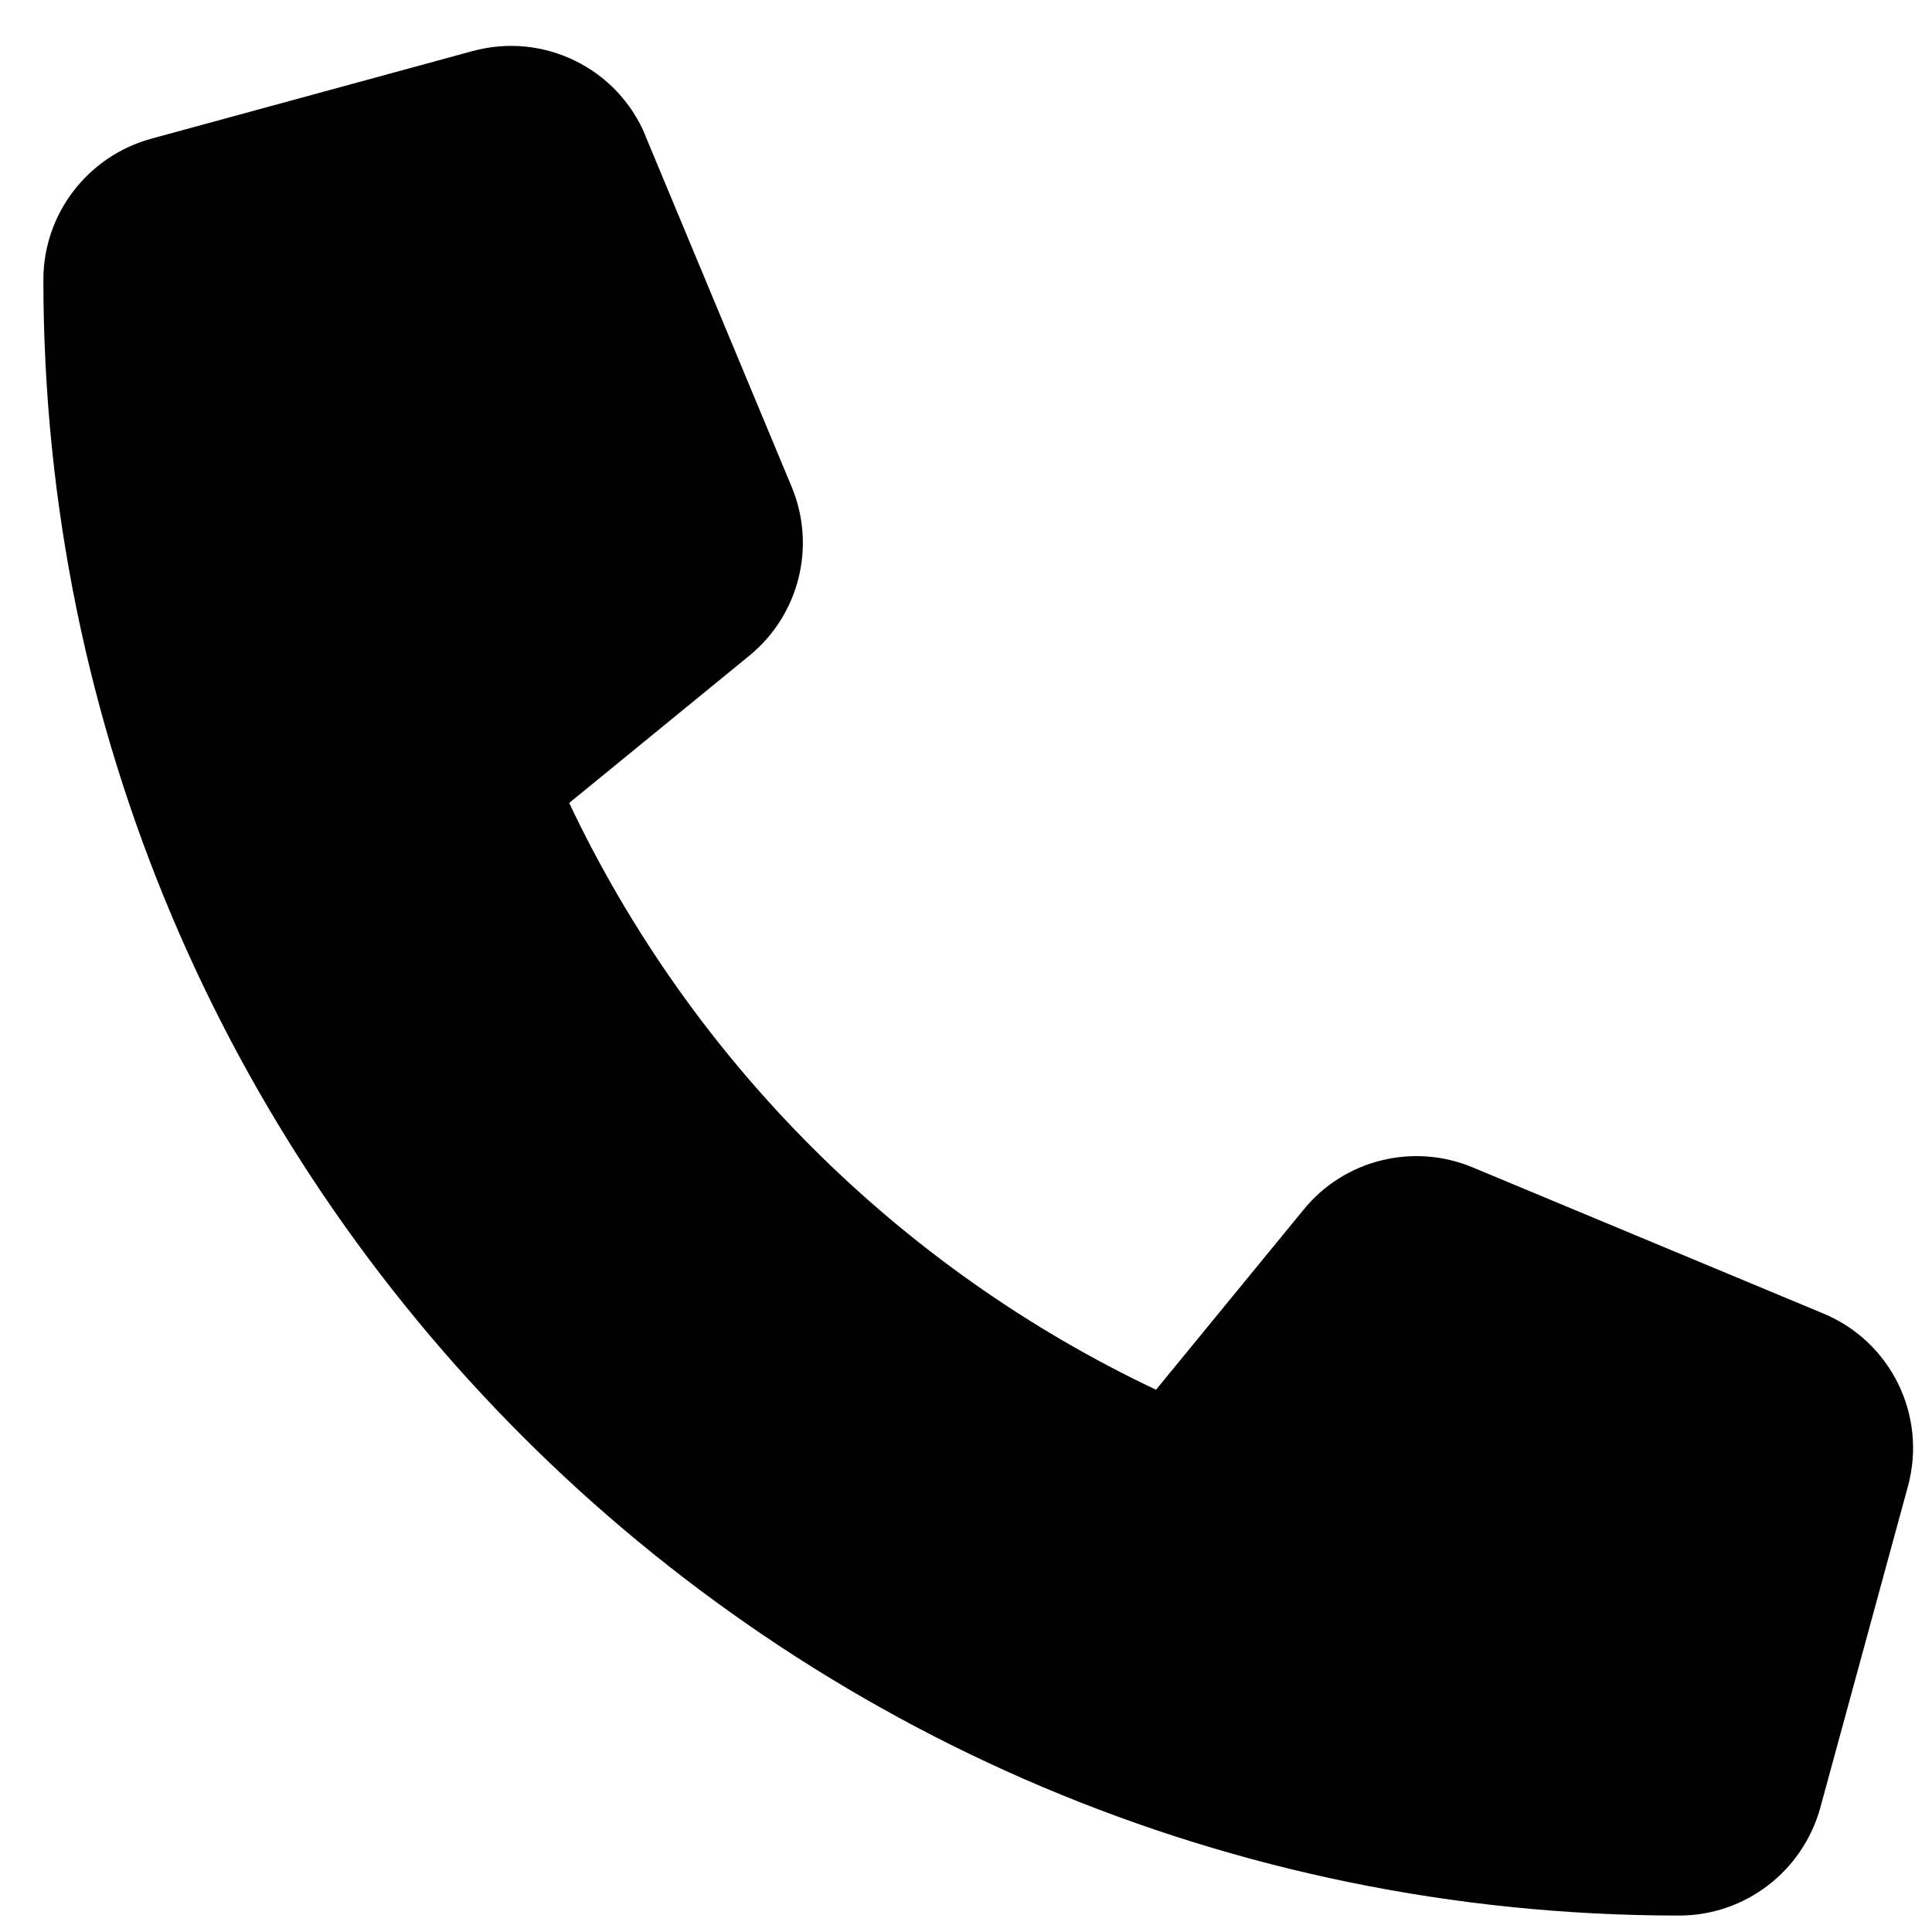 <svg width="31" height="31" viewBox="0 0 31 31" fill="none" xmlns="http://www.w3.org/2000/svg">
<path d="M10.358 2.179C9.907 1.089 8.717 0.509 7.581 0.82L2.425 2.226C1.405 2.507 0.696 3.433 0.696 4.487C0.696 18.983 12.45 30.736 26.945 30.736C28 30.736 28.925 30.027 29.207 29.008L30.613 23.852C30.924 22.715 30.343 21.526 29.254 21.075L23.629 18.731C22.674 18.333 21.567 18.608 20.916 19.411L18.549 22.299C14.424 20.348 11.085 17.008 9.133 12.884L12.022 10.522C12.825 9.866 13.1 8.765 12.702 7.81L10.358 2.185V2.179Z" fill="black"/>
</svg>
